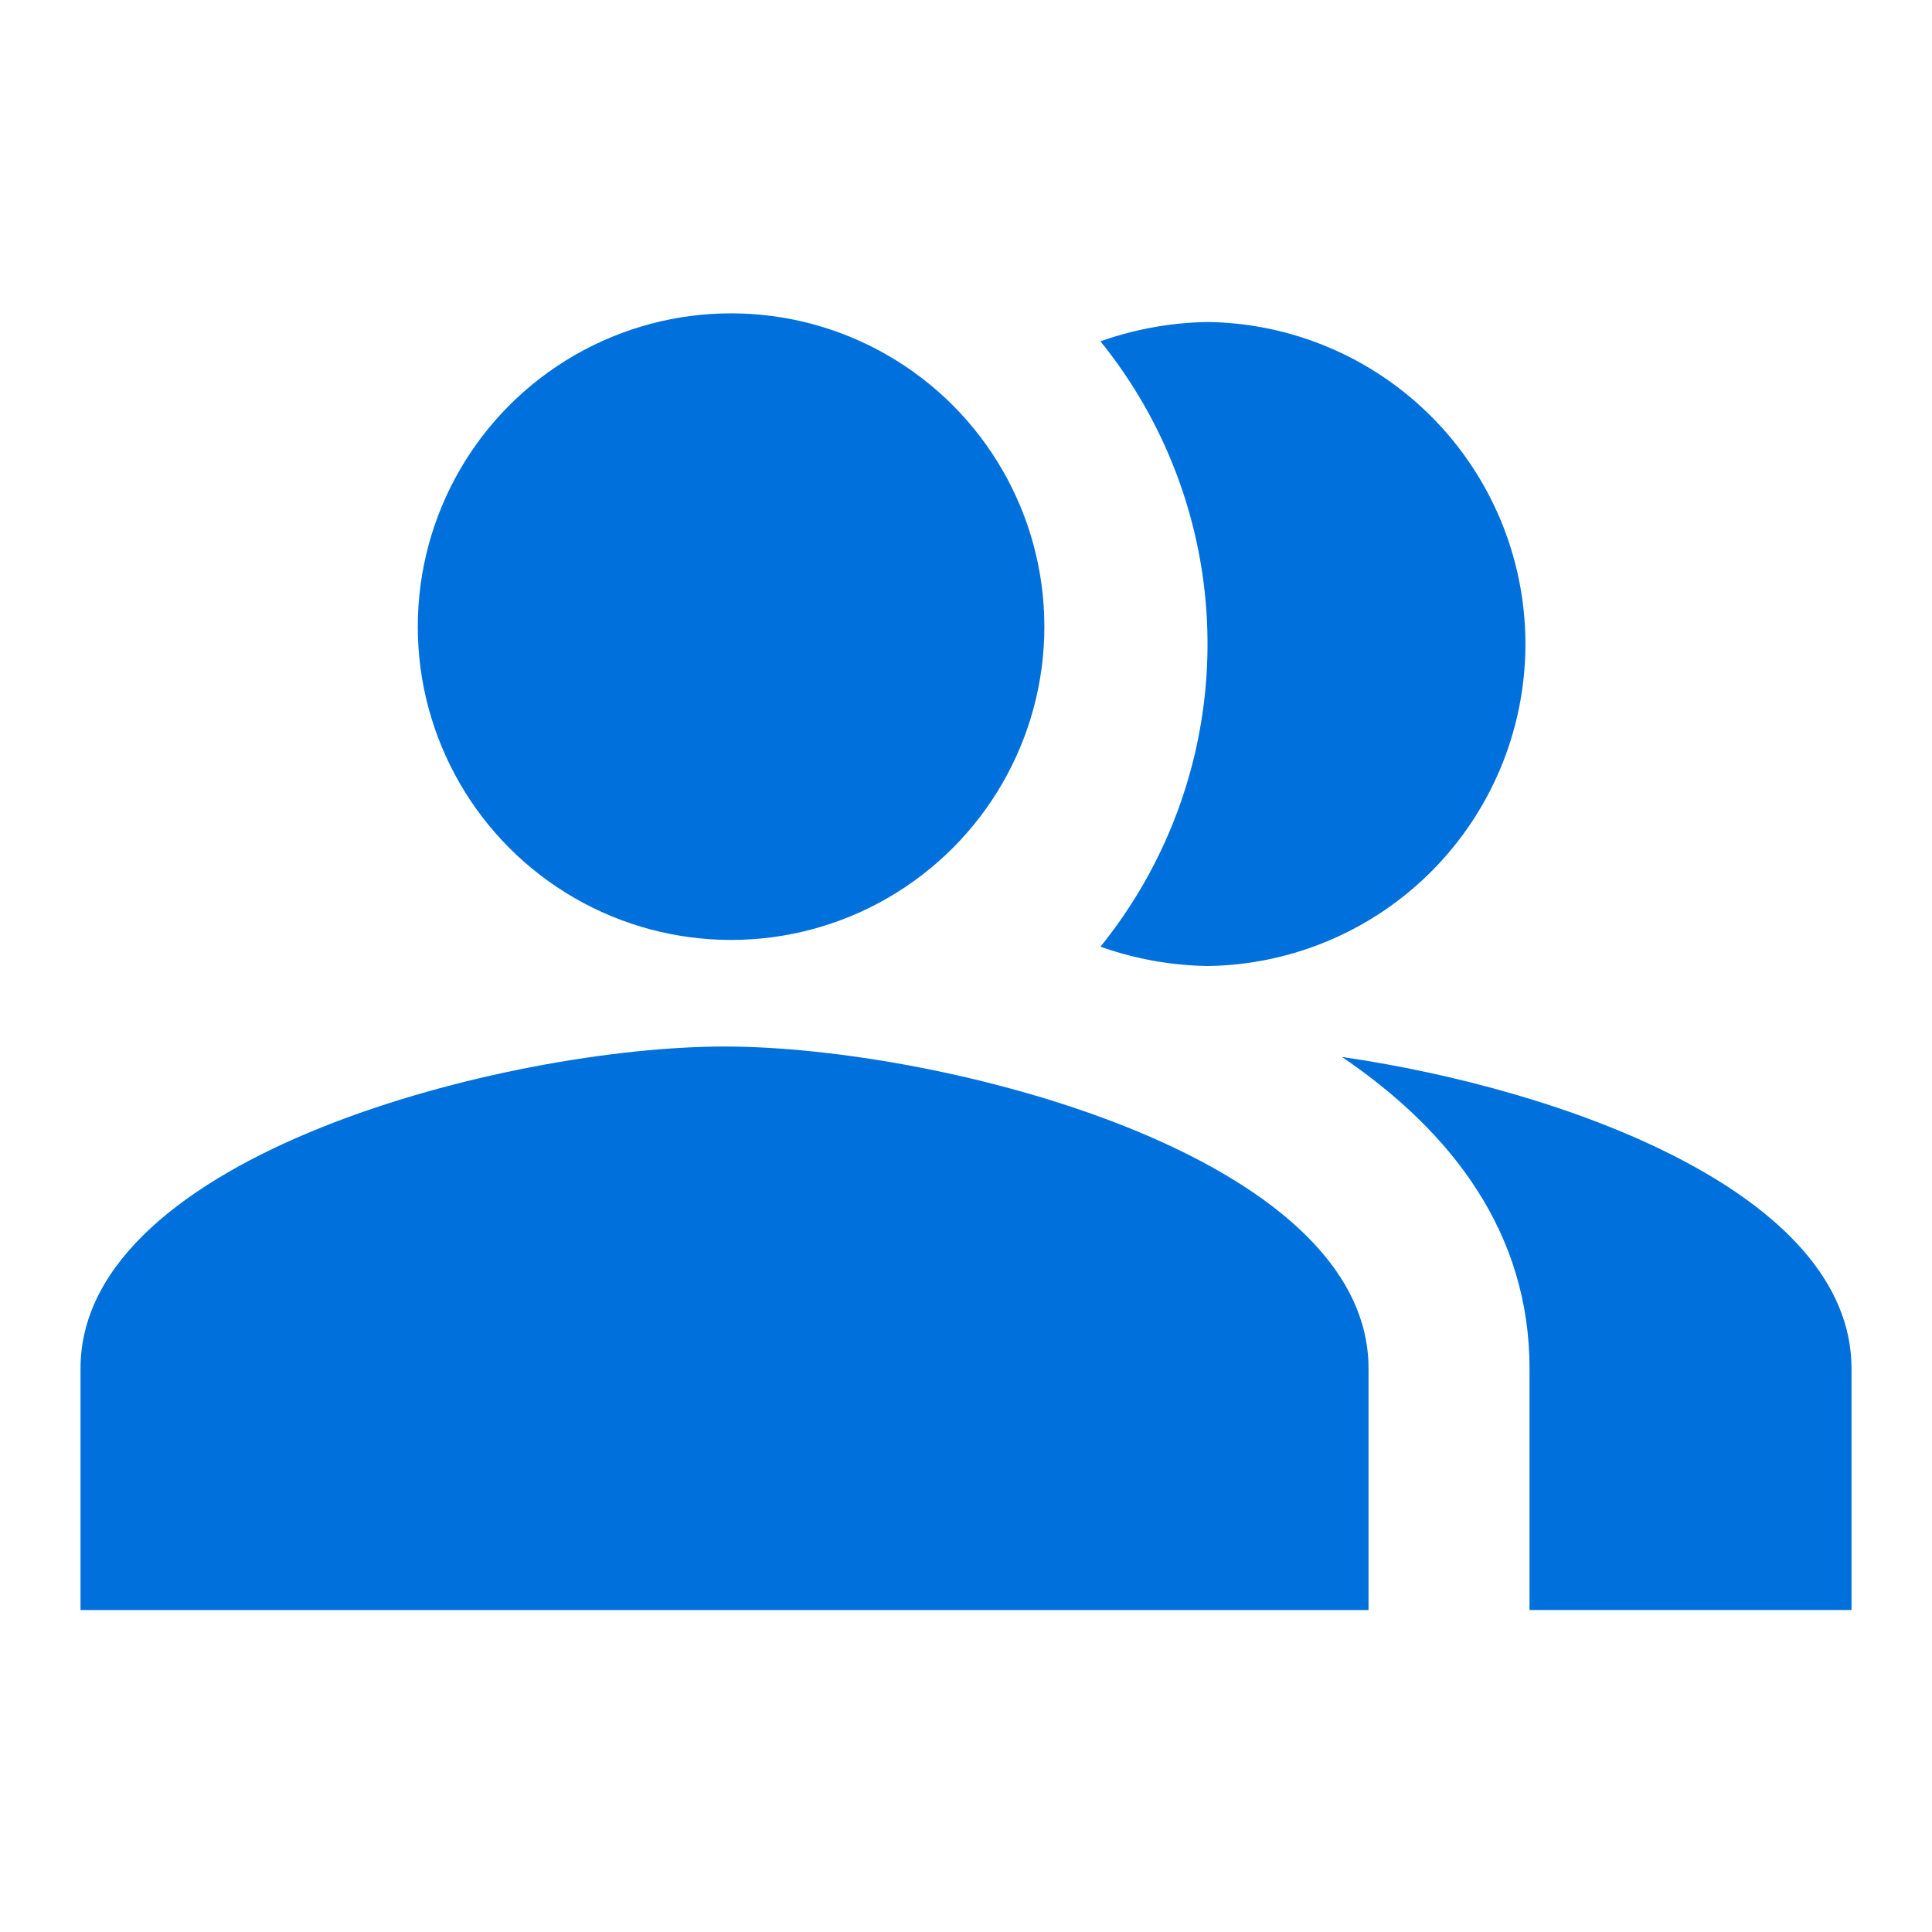 <svg xmlns="http://www.w3.org/2000/svg" width="37" height="37" viewBox="0 0 37 37"><defs><style>.a{fill:none;}.b,.c{fill:#0071dc;}.b{fill-rule:evenodd;}</style></defs><rect class="a" width="37" height="37"/><g transform="translate(1.542 6.167)"><g transform="translate(24.158 14.075)"><path class="b" d="M16.67,13.13c2.112,1.434,3.592,3.376,3.592,5.966v4.625h6.167V19.1C26.429,15.735,20.925,13.747,16.67,13.13Z" transform="translate(-16.67 -13.13)"/></g><g transform="translate(6.167)"><circle class="c" cx="6" cy="6" r="6" transform="translate(0.292 -0.166)"/></g><g transform="translate(19.533)"><path class="b" d="M15.72,16.333A6.167,6.167,0,0,0,15.72,4a6.441,6.441,0,0,0-2.05.37,9.219,9.219,0,0,1,0,11.593A6.441,6.441,0,0,0,15.72,16.333Z" transform="translate(-13.67 -4)"/></g><g transform="translate(0 13.875)"><path class="b" d="M13.333,13C9.217,13,1,15.066,1,19.167v4.625H25.667V19.167C25.667,15.066,17.45,13,13.333,13Z" transform="translate(-1 -13)"/></g></g></svg>